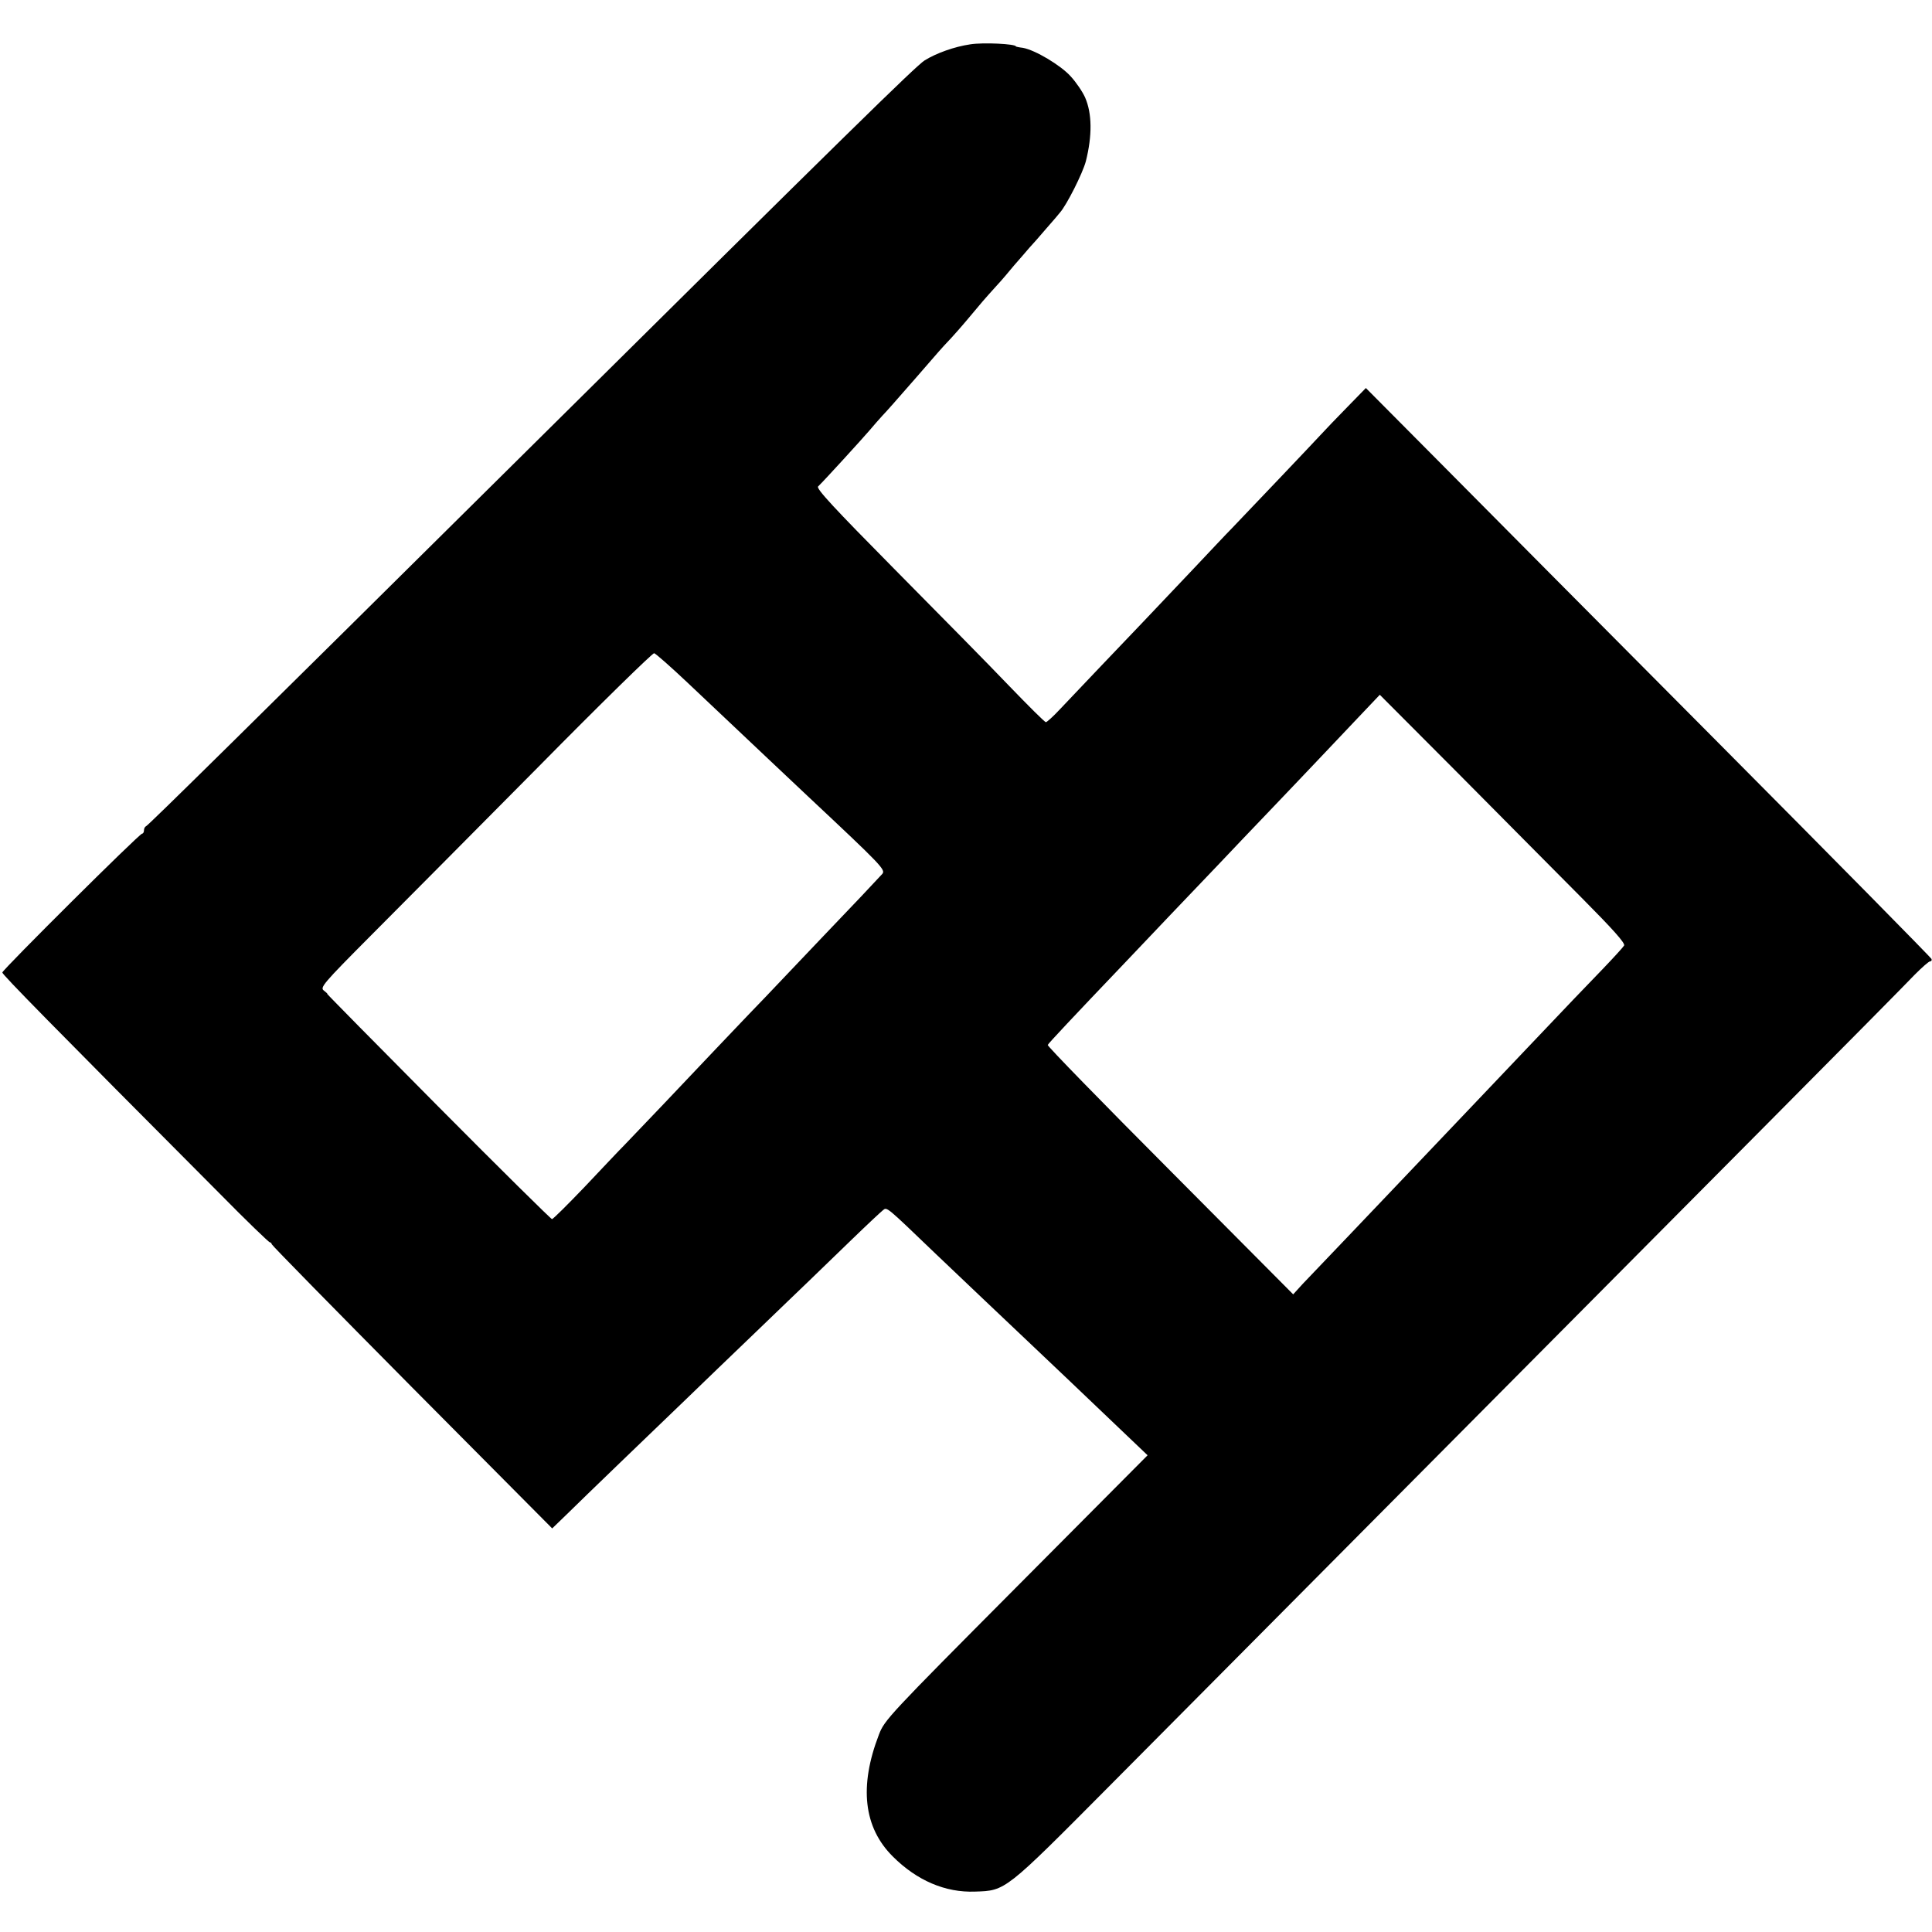 <?xml version="1.0" standalone="no"?>
<!DOCTYPE svg PUBLIC "-//W3C//DTD SVG 20010904//EN"
 "http://www.w3.org/TR/2001/REC-SVG-20010904/DTD/svg10.dtd">
<svg version="1.0" xmlns="http://www.w3.org/2000/svg"
 width="832pt" height="832pt" viewBox="0 0 832 832"
 preserveAspectRatio="xMidYMid meet">
<g transform="translate(0,832) scale(0.1,-0.1)"
fill="#000000" stroke="none">
<path d="M4178 8129 c-68 -10 -146 -38 -196 -69 -38 -24 -330 -310 -1715
-1683 -1204 -1193 -1629 -1612 -1638 -1615 -5 -2 -9 -10 -9 -18 0 -8 -4 -14
-8 -14 -12 0 -602 -587 -602 -598 0 -9 208 -221 938 -954 113 -115 210 -208
214 -208 4 0 8 -4 8 -8 0 -4 272 -281 604 -616 l604 -608 60 58 c33 33 136
132 228 221 93 89 223 215 289 278 66 64 198 191 294 283 95 92 201 193 235
226 33 32 115 111 181 175 66 64 128 122 137 129 18 15 12 19 228 -188 77 -73
332 -316 395 -375 53 -50 290 -275 432 -411 l85 -81 -566 -569 c-549 -552
-567 -571 -591 -634 -86 -223 -66 -400 60 -525 103 -103 226 -156 354 -151
132 4 128 1 576 452 452 455 1986 1999 2845 2864 314 316 596 601 626 633 31
31 60 57 66 57 5 0 8 4 6 10 -1 5 -412 422 -913 926 -500 503 -1048 1054
-1216 1224 l-307 309 -80 -82 c-44 -45 -97 -100 -117 -122 -34 -37 -288 -304
-380 -400 -22 -22 -96 -101 -165 -174 -69 -73 -168 -177 -220 -232 -91 -95
-251 -263 -358 -376 -27 -29 -54 -53 -58 -53 -5 0 -76 71 -159 157 -82 86
-304 311 -492 501 -262 265 -339 348 -330 357 28 27 192 207 221 241 17 20 42
49 56 64 22 23 49 54 147 166 10 11 43 49 73 84 30 35 64 72 76 84 11 12 45
50 75 86 55 66 65 78 122 141 18 19 51 58 74 86 24 27 53 61 65 75 13 14 46
51 73 83 28 32 55 63 60 70 29 33 97 168 111 220 28 111 27 206 -3 275 -11 25
-39 66 -62 91 -43 48 -154 114 -206 123 -17 2 -30 5 -30 6 0 11 -141 18 -197
9z m-1217 -2749 c73 -69 170 -161 217 -205 47 -44 104 -98 127 -120 23 -22
102 -96 175 -165 321 -301 335 -316 319 -334 -8 -9 -48 -51 -89 -95 -41 -43
-115 -121 -164 -172 -49 -52 -162 -170 -251 -264 -90 -93 -186 -195 -215 -225
-117 -124 -348 -367 -390 -410 -25 -25 -103 -108 -174 -183 -72 -75 -134 -137
-139 -137 -4 0 -225 218 -490 485 -265 267 -480 485 -478 485 3 0 -4 6 -14 14
-18 13 -6 28 203 238 122 122 444 447 715 720 270 274 497 496 504 495 6 -1
71 -58 144 -127z m3851 -927 c133 -134 188 -195 182 -205 -4 -7 -46 -53 -93
-102 -47 -49 -104 -108 -126 -131 -22 -23 -110 -116 -195 -205 -85 -90 -180
-189 -210 -221 -62 -65 -291 -306 -370 -389 -29 -30 -119 -125 -200 -210 -81
-85 -167 -175 -190 -199 l-41 -45 -530 533 c-292 293 -529 536 -527 541 3 7
105 116 338 360 30 32 116 122 190 200 74 78 169 177 210 220 41 44 140 147
220 231 80 84 169 177 198 208 28 30 102 107 163 172 l111 117 340 -341 c186
-188 425 -428 530 -534z"/>
</g>
</svg>
